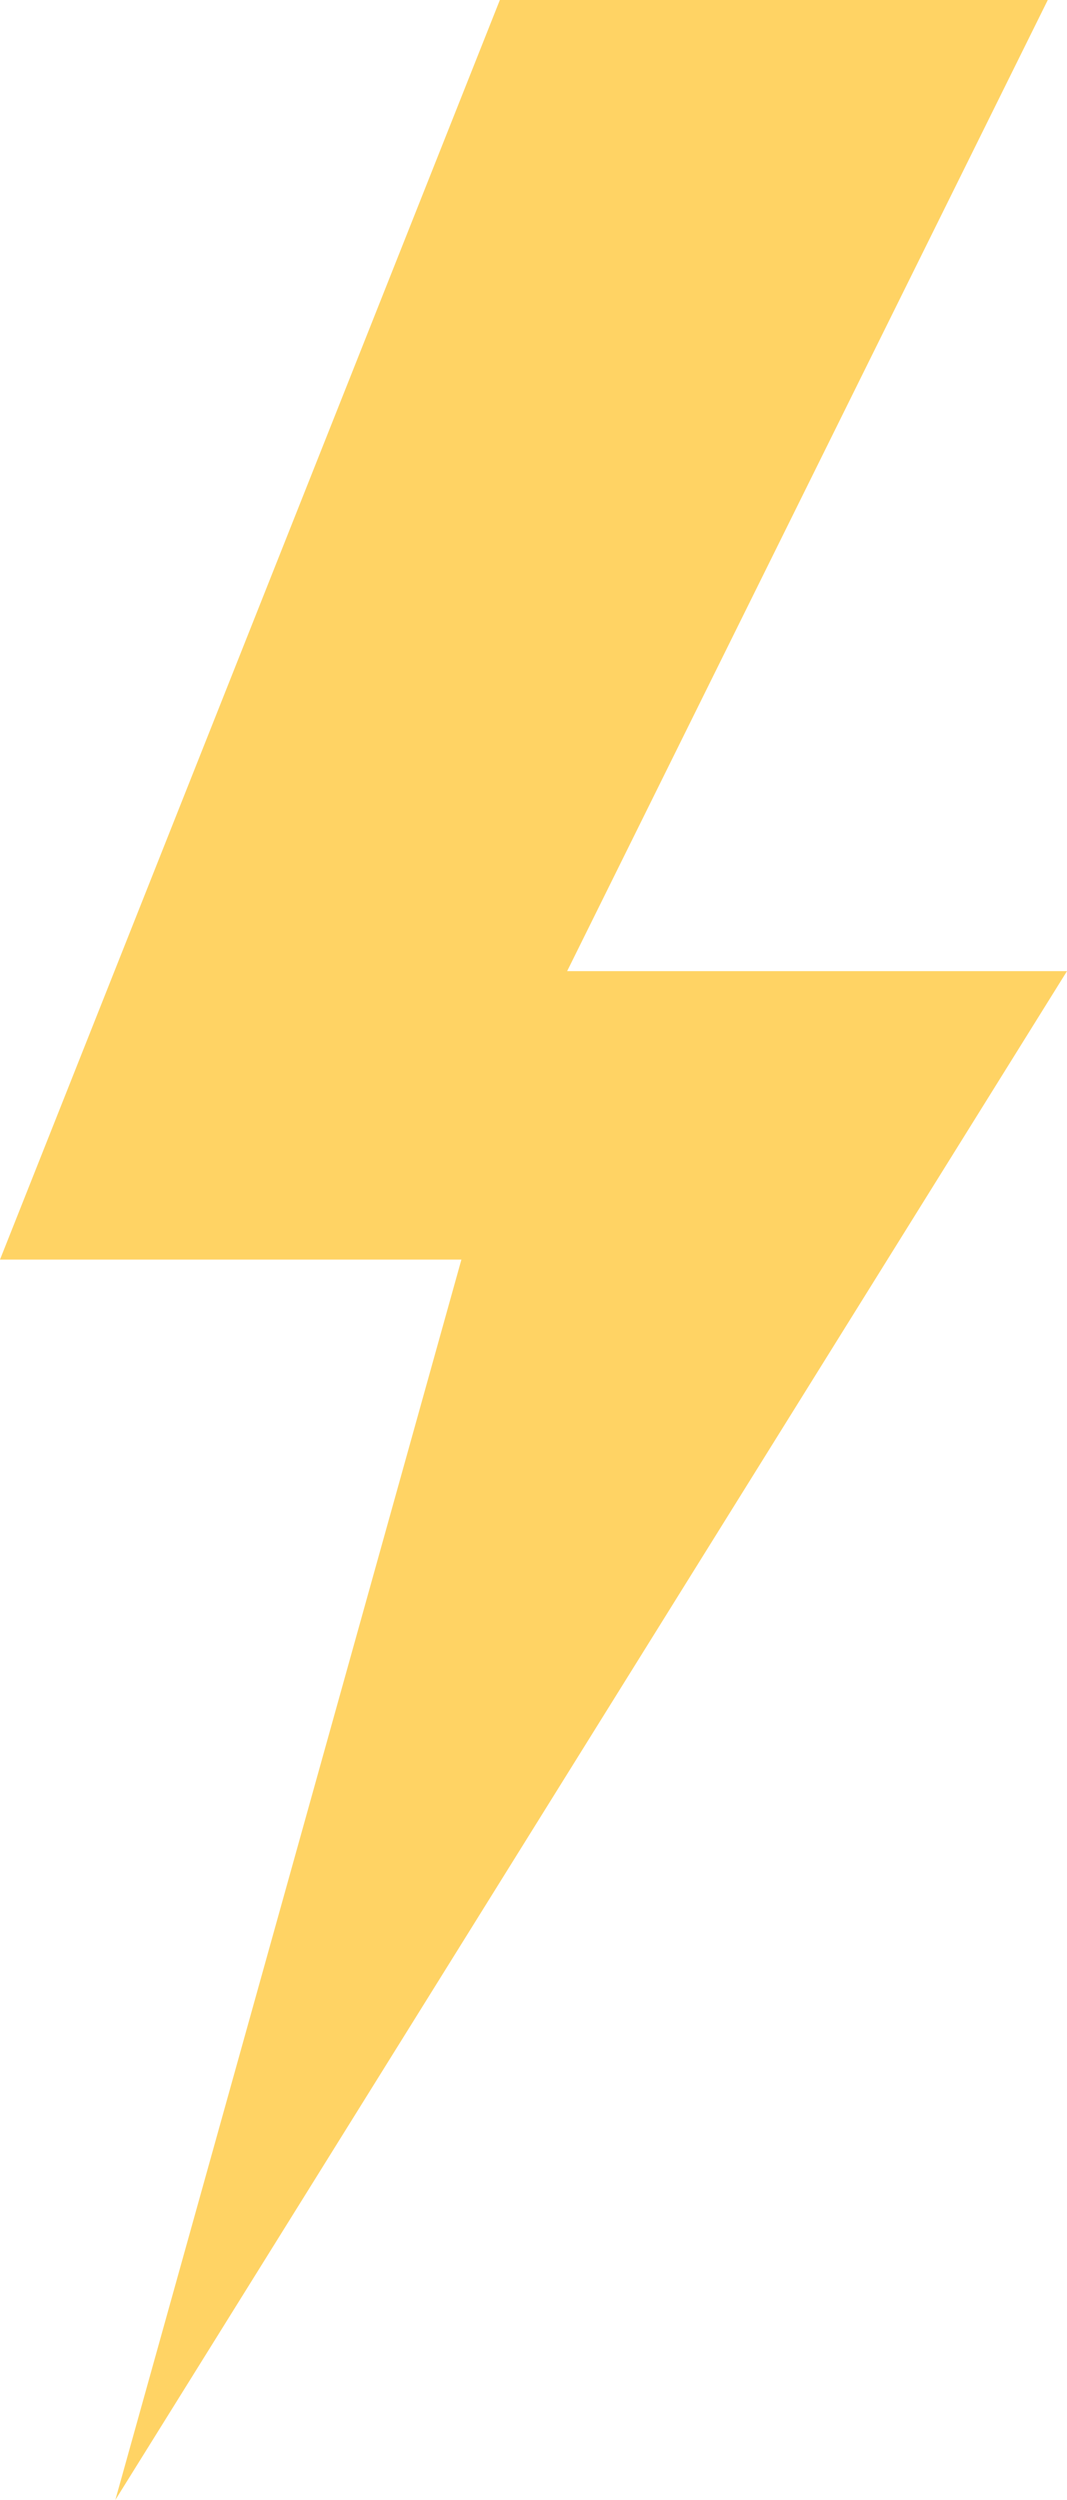 <?xml version="1.0" encoding="UTF-8" standalone="no"?><svg xmlns="http://www.w3.org/2000/svg" xmlns:xlink="http://www.w3.org/1999/xlink" fill="#ffd364" height="26" preserveAspectRatio="xMidYMid meet" version="1" viewBox="7.8 0.0 11.1 26.0" width="11.1" zoomAndPan="magnify"><g id="change1_1"><path d="M18.9 10.1L13.7 10.1 18.7 0 13 0 7.8 13.1 12.6 13.1 9 26z" fill="inherit"/></g></svg>